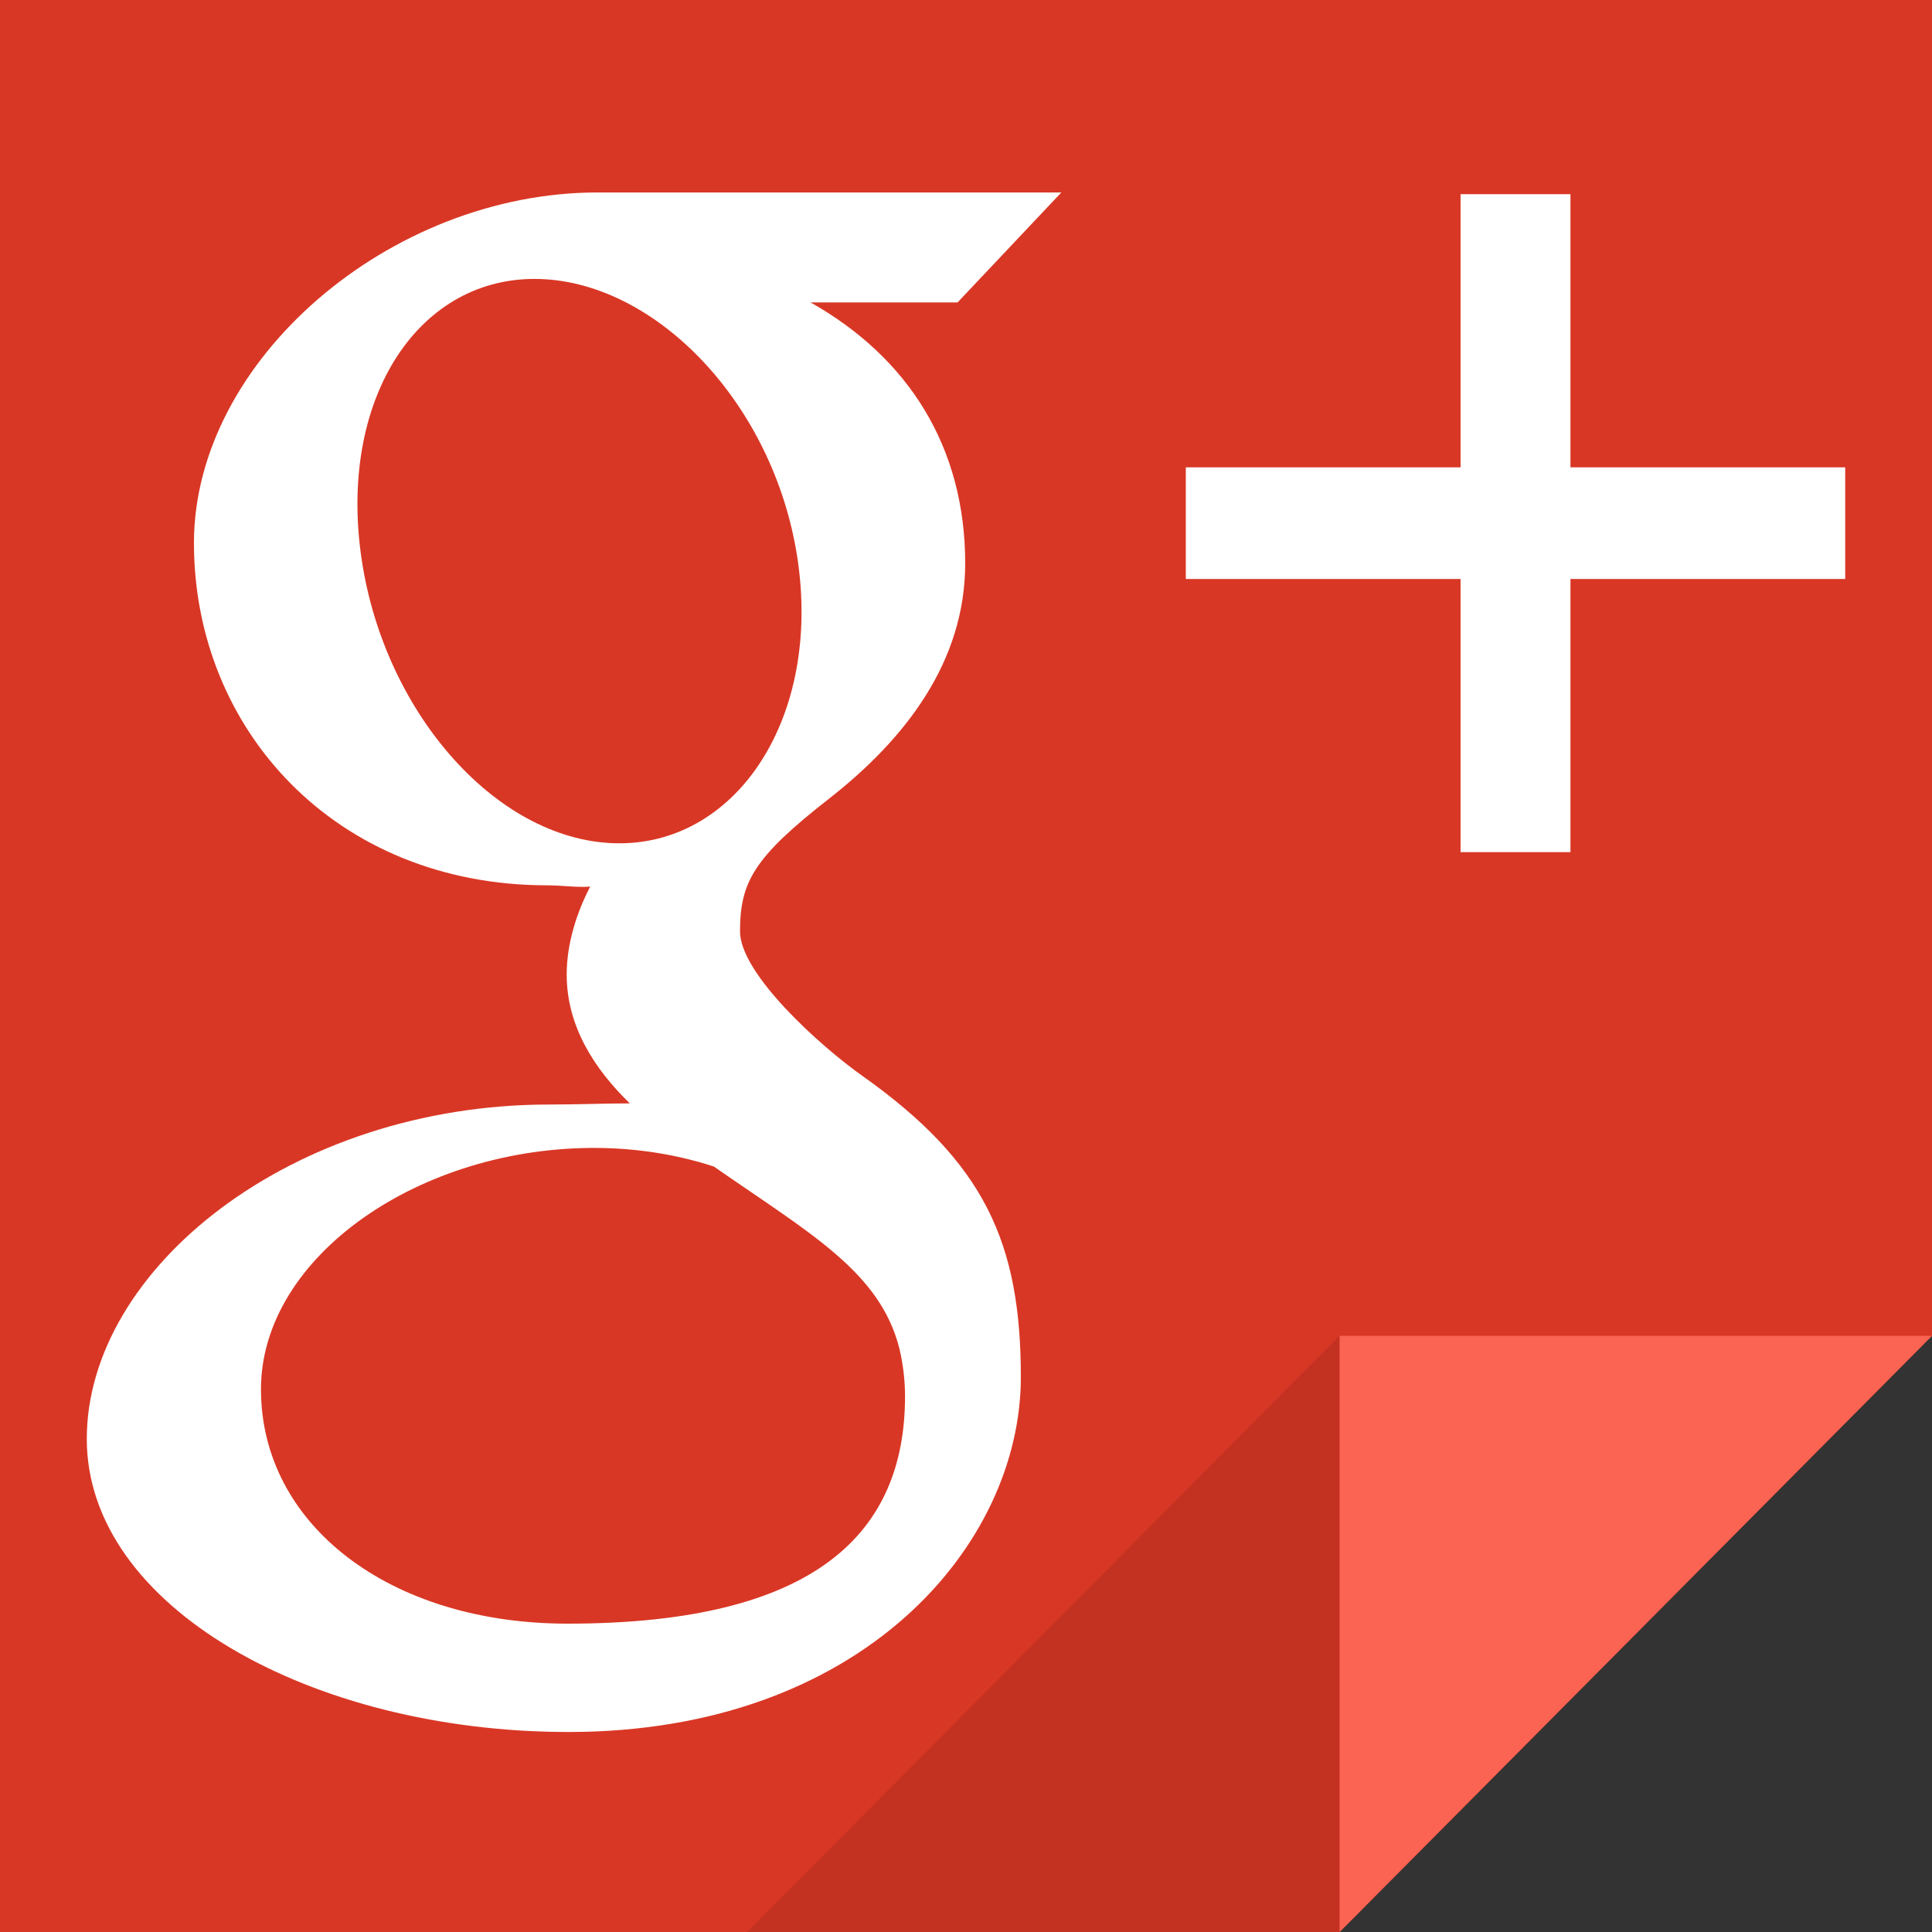 <?xml version="1.0" ?><!DOCTYPE svg  PUBLIC '-//W3C//DTD SVG 1.1//EN'  'http://www.w3.org/Graphics/SVG/1.1/DTD/svg11.dtd'><svg enable-background="new 0 0 512 512" height="512px" id="g_x2B__1_" version="1.1" viewBox="0 0 512 512" width="512px" xml:space="preserve" xmlns="http://www.w3.org/2000/svg" xmlns:xlink="http://www.w3.org/1999/xlink"><rect x="0" y="0" width="512" height="512" fill="#333333" stroke="none"/><g id="bg_copy"><g><polygon fill="#D93725" points="0,0 0,512 355,512 512,354 512,0   "/></g></g><g id="Clip_Light_copy_3"><g><polygon fill="#FB6352" points="355,354 355,512.02 512,354   "/></g></g><g id="Shadow_Clip_copy_3" opacity="0.102"><g><polygon points="198,512 355,512 355,353.98   "/></g></g><g id="google_plus"><g><path clip-rule="evenodd" d="M416.188,123.847V51.459h-29.125v72.388h-72.813v29.593h72.813    v72.388h29.125v-72.388h72.812v-29.593H416.188z M281.271,51.004c0,0-92.181,0-122.9,0c-55.107,0-106.971,44.53-106.971,92.904    c0,49.438,37.558,90.711,93.618,90.711c3.896,0,7.68,0.611,11.391,0.342c-3.626,6.971-6.229,15.166-6.229,23.304    c0,13.743,7.38,25.054,16.724,34.145c-7.053,0-13.865,0.3-21.303,0.3C77.353,292.709,23,336.229,23,381.329    c0,44.403,59.402,77.667,127.664,77.667c77.804,0,119.869-49.611,119.869-94.027c0-35.597-9.598-56.923-42.065-79.9    c-11.107-7.854-32.354-27.003-32.354-38.242c0-13.175,3.769-19.677,23.593-35.17c20.322-15.893,36.079-36.363,36.079-62.356    c0-30.932-15.146-54.59-40.985-69.159h38.966L281.271,51.004z M238.336,357.313c0.968,4.127,1.507,8.366,1.507,12.691    c0,35.881-23.124,60.28-89.437,60.28c-47.171,0-81.246-26.235-81.246-62.116c0-35.17,42.266-64.448,89.437-63.95    c11.008,0.127,21.261,1.892,30.575,4.923C214.787,326.953,233.147,337.011,238.336,357.313z M162.808,223.465    c-31.67-0.939-61.762-35.439-67.223-77.04c-5.477-41.601,15.756-73.426,47.412-72.487c31.67,0.939,63.128,34.331,68.604,75.917    C217.062,191.469,194.45,224.418,162.808,223.465z" fill="#FFFFFF" fill-rule="evenodd"/></g></g></svg>